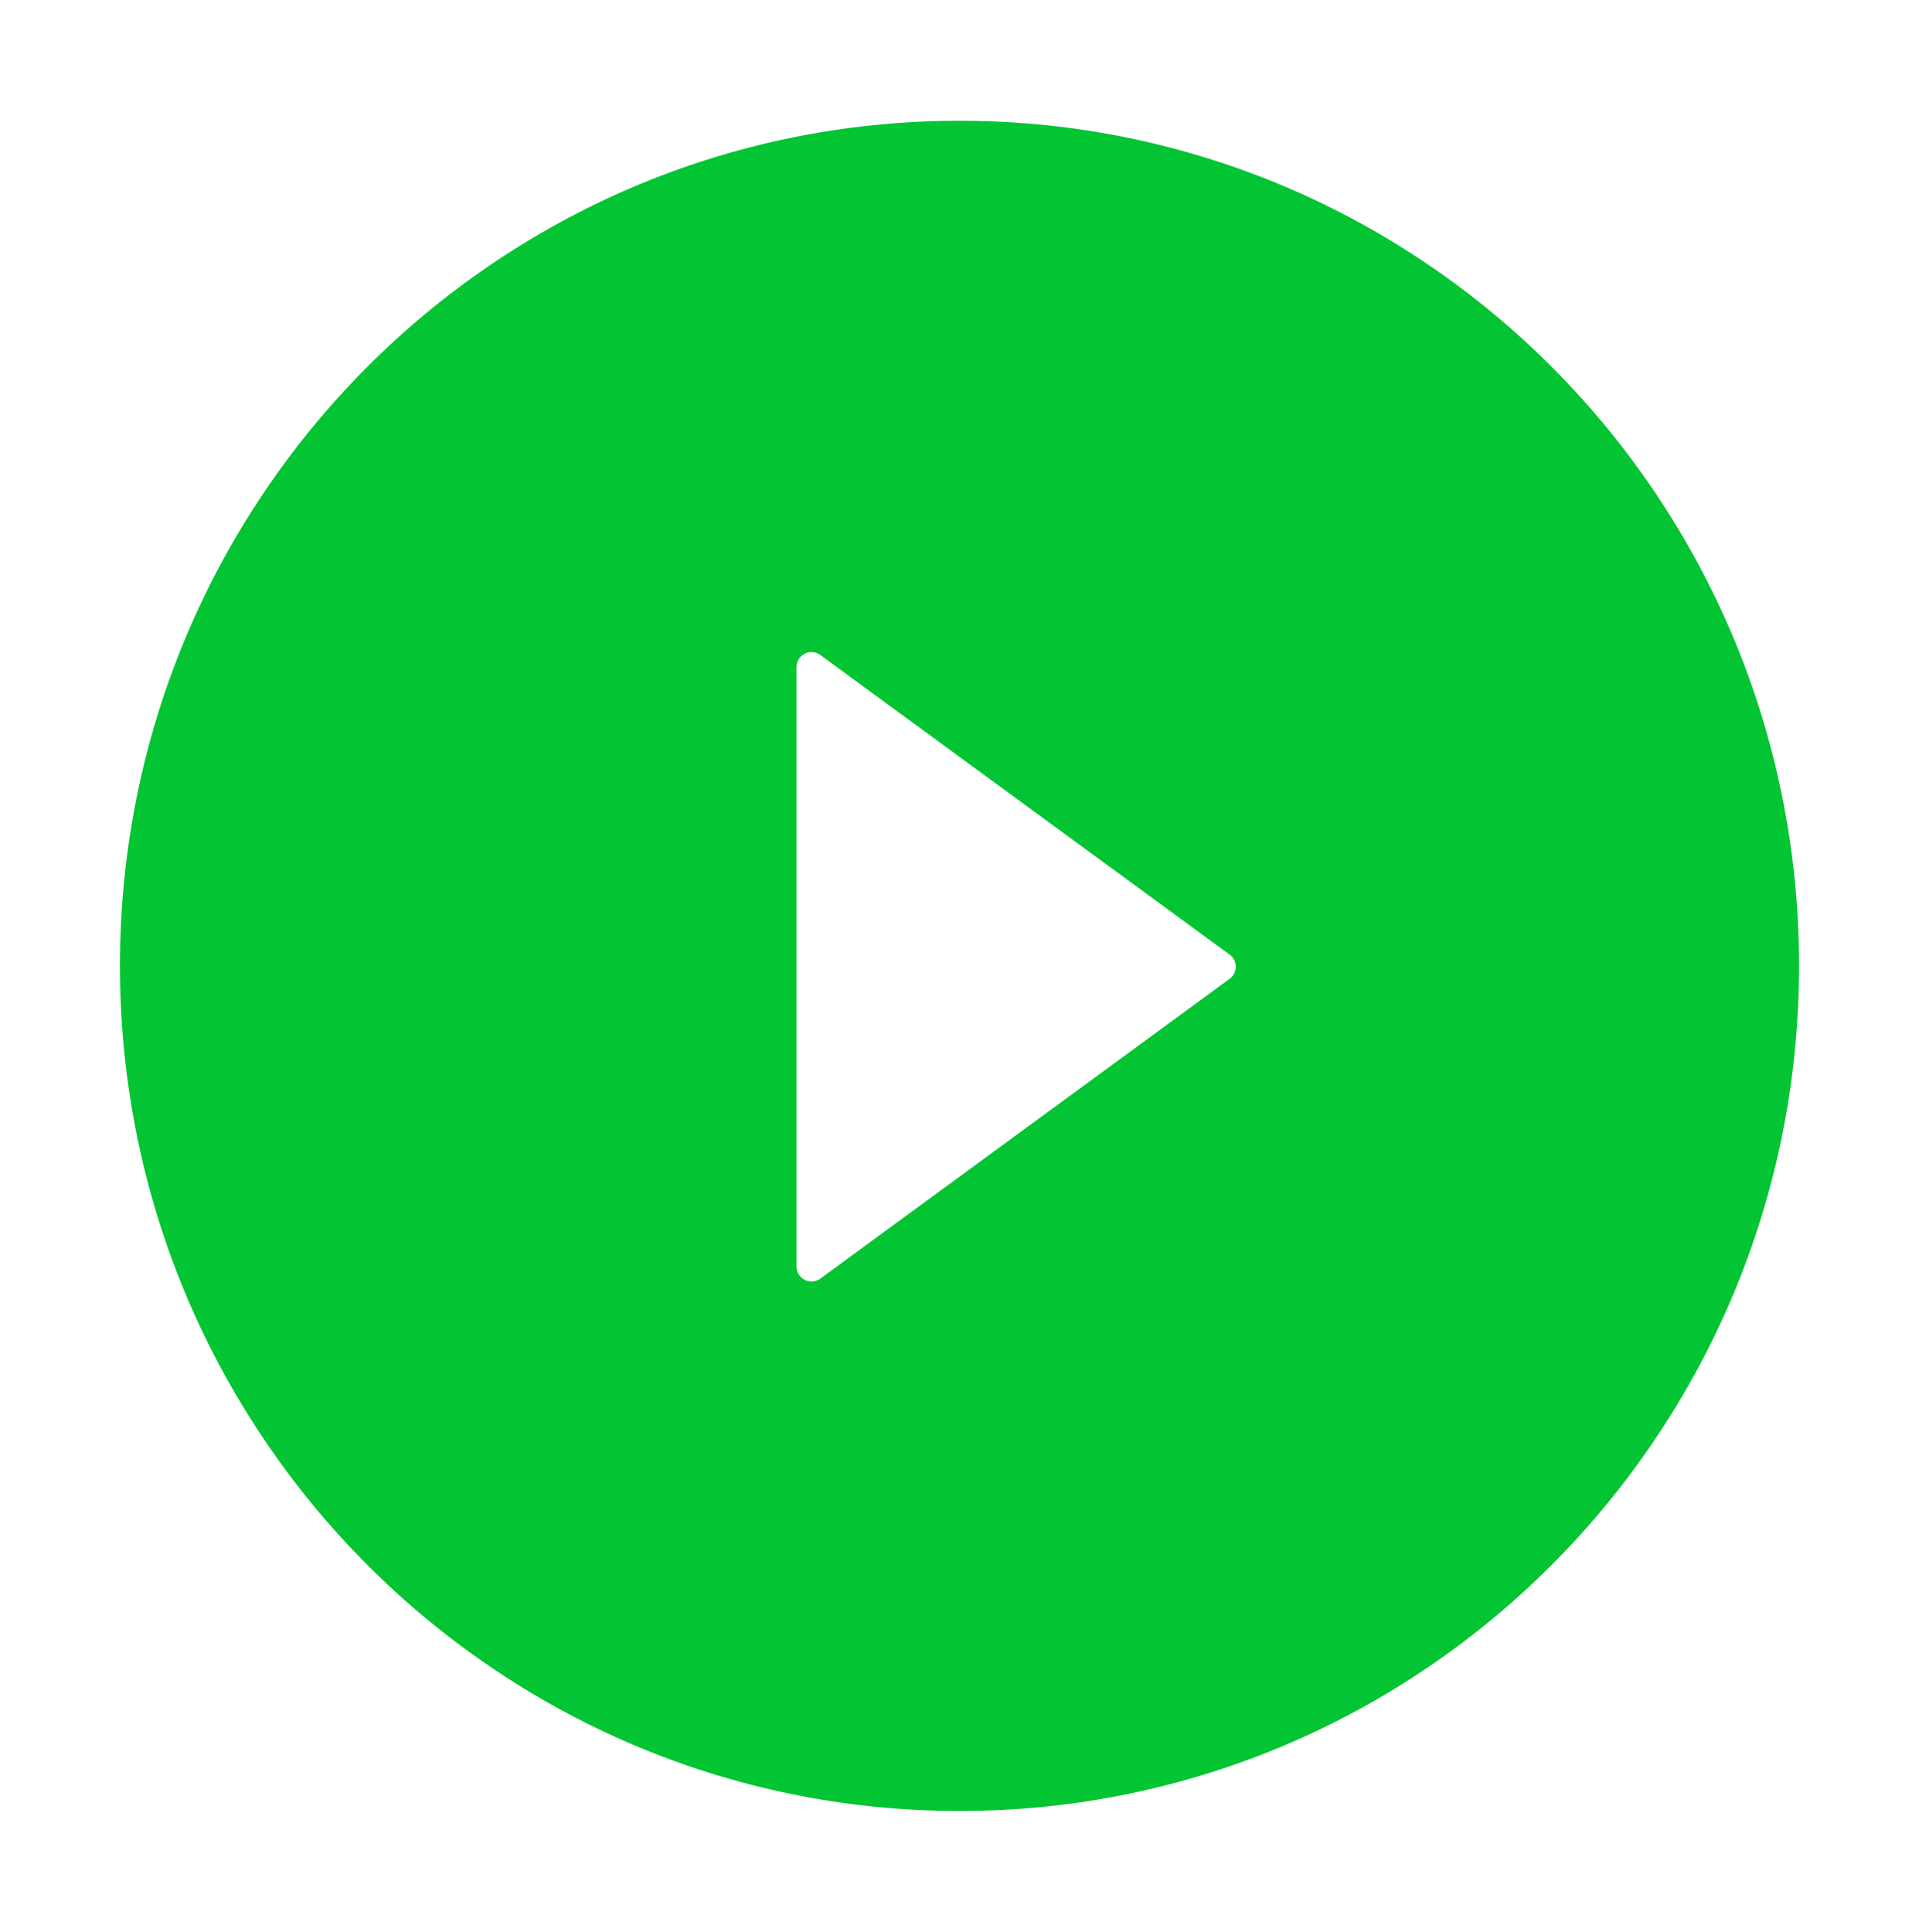 <?xml version="1.0" encoding="UTF-8"?> <svg xmlns="http://www.w3.org/2000/svg" width="150" height="151" viewBox="0 0 150 151" fill="none"> <path d="M75 9.438C38.76 9.438 9.375 39.018 9.375 75.5C9.375 111.982 38.76 141.562 75 141.562C111.24 141.562 140.625 111.982 140.625 75.5C140.625 39.018 111.24 9.438 75 9.438ZM96.108 76.517L64.116 99.949C63.941 100.076 63.734 100.152 63.519 100.168C63.303 100.184 63.088 100.14 62.895 100.041C62.703 99.942 62.542 99.792 62.429 99.606C62.316 99.421 62.256 99.208 62.256 98.99V52.157C62.255 51.939 62.314 51.725 62.427 51.539C62.54 51.353 62.701 51.202 62.894 51.103C63.087 51.004 63.303 50.96 63.518 50.977C63.734 50.994 63.941 51.07 64.116 51.198L96.108 74.615C96.26 74.723 96.383 74.865 96.468 75.031C96.553 75.196 96.597 75.38 96.597 75.566C96.597 75.753 96.553 75.936 96.468 76.102C96.383 76.267 96.26 76.41 96.108 76.517V76.517Z" fill="#03C533"></path> </svg> 